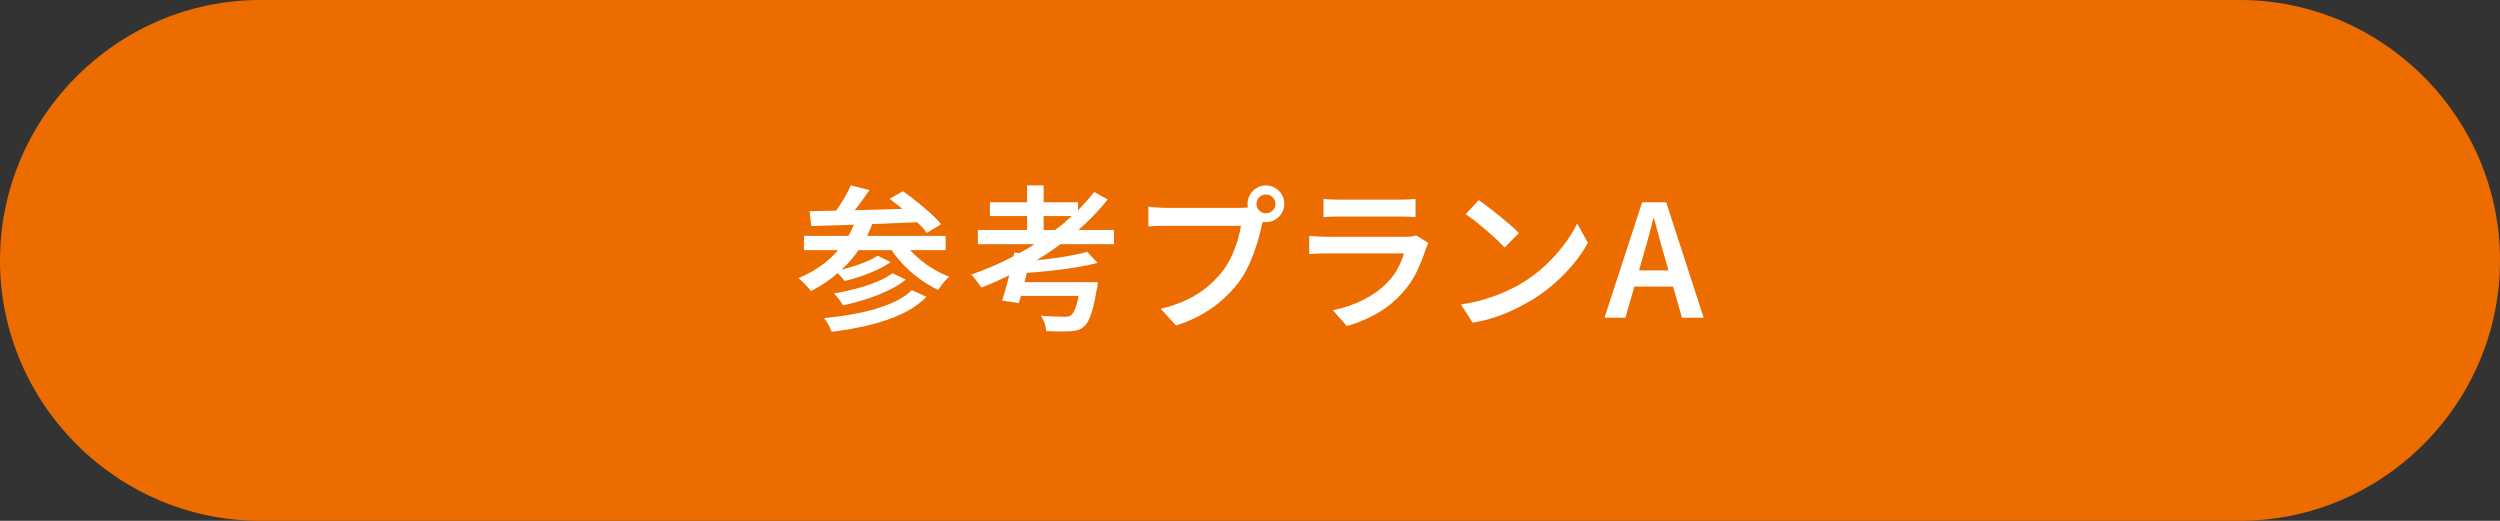 <svg xmlns="http://www.w3.org/2000/svg" id="_&#x30EC;&#x30A4;&#x30E4;&#x30FC;_2" viewBox="0 0 480 100"><rect x="0" y="0" width="480" height="100" fill="#333333" stroke="none"/><defs><style>.cls-1{fill:#fff;}.cls-2{fill:#ed6c00;}</style></defs><g id="_&#x6587;&#x5B57;"><path class="cls-2" d="M480,50c0,27.5-22.5,50-50,50H50C22.5,100,0,77.5,0,50S22.5,0,50,0h380c27.5,0,50,22.5,50,50Z"></path><path class="cls-1" d="M164.38,42.08l3.18.75c-1.16,3.02-2.77,5.62-4.82,7.8-2.05,2.18-4.41,3.93-7.06,5.25-.14-.22-.36-.49-.65-.81-.29-.32-.59-.63-.9-.93-.31-.3-.58-.55-.82-.75,2.64-1.08,4.91-2.58,6.81-4.5,1.9-1.92,3.32-4.19,4.26-6.81ZM154.36,45.29h27.21v2.73h-27.21v-2.73ZM155.44,40.55c1.36-.04,2.89-.07,4.59-.1,1.7-.03,3.5-.07,5.42-.12,1.91-.05,3.86-.1,5.86-.17,2-.06,3.98-.12,5.94-.18l-.12,2.64c-2.54.12-5.11.23-7.69.33-2.59.1-5.06.19-7.4.26-2.34.07-4.43.14-6.27.19l-.33-2.85ZM175.06,55.7l2.82,1.29c-1.28,1.3-2.86,2.39-4.72,3.27-1.87.88-3.94,1.59-6.22,2.15-2.28.55-4.7.98-7.26,1.3-.14-.4-.34-.85-.61-1.35-.27-.5-.56-.93-.85-1.29,2.36-.22,4.62-.55,6.78-.99,2.16-.44,4.11-1.02,5.86-1.74,1.75-.72,3.15-1.6,4.21-2.64ZM163.36,35.6l3.57.9c-.7,1.04-1.45,2.08-2.23,3.1-.79,1.03-1.52,1.91-2.18,2.62l-2.64-.9c.42-.52.85-1.11,1.29-1.79.44-.67.85-1.35,1.24-2.04.39-.69.7-1.32.94-1.91ZM171.37,52.46l2.55,1.23c-.98.78-2.13,1.49-3.45,2.11-1.32.63-2.72,1.18-4.2,1.65-1.48.47-2.95.87-4.41,1.18-.2-.34-.46-.72-.76-1.15-.31-.43-.64-.8-.98-1.12,1.36-.24,2.75-.54,4.19-.92,1.43-.37,2.76-.81,3.99-1.32,1.23-.51,2.25-1.06,3.07-1.67ZM168.52,49.1l2.49,1.23c-.78.54-1.66,1.04-2.65,1.5-.99.46-2.02.87-3.09,1.23-1.07.36-2.11.66-3.1.9-.2-.28-.47-.6-.81-.97-.34-.37-.67-.68-.99-.92.94-.2,1.92-.45,2.94-.77,1.02-.31,1.99-.65,2.91-1.03.92-.38,1.69-.77,2.31-1.17ZM173.14,45.95c.62.98,1.41,1.94,2.37,2.86.96.93,2.02,1.77,3.18,2.51,1.16.74,2.34,1.34,3.54,1.8-.22.2-.47.45-.74.75-.27.3-.52.61-.76.93-.24.32-.44.61-.6.87-1.26-.6-2.5-1.34-3.7-2.23-1.21-.89-2.32-1.89-3.34-3-1.02-1.11-1.89-2.27-2.61-3.5l2.67-.99ZM170.8,38.18l2.55-1.47c.84.58,1.73,1.25,2.67,2,.94.75,1.82,1.5,2.66,2.25.83.75,1.5,1.45,2.03,2.08l-2.76,1.68c-.46-.64-1.09-1.34-1.89-2.11-.8-.77-1.66-1.54-2.58-2.32-.92-.78-1.81-1.48-2.67-2.1Z"></path><path class="cls-1" d="M210.07,36.86l2.61,1.44c-2,2.5-4.3,4.81-6.9,6.92-2.6,2.11-5.38,4-8.32,5.68-2.95,1.68-5.96,3.12-9.02,4.32-.14-.22-.33-.49-.57-.81-.24-.32-.49-.63-.73-.94-.25-.31-.48-.56-.67-.74,3.1-1.08,6.1-2.41,9.02-3.99,2.91-1.58,5.61-3.37,8.11-5.37,2.5-2,4.66-4.17,6.48-6.51ZM187.75,44.15h26.13v2.73h-26.13v-2.73ZM190.06,38.84h16.92v2.64h-16.92v-2.64ZM194.74,48.5l3.21.36c-.22,1.04-.47,2.13-.73,3.25-.27,1.13-.54,2.23-.81,3.28-.27,1.06-.54,1.99-.8,2.79l-3.21-.45c.26-.8.53-1.73.83-2.79.29-1.06.57-2.15.84-3.27.27-1.12.49-2.18.67-3.18ZM195.04,54.17h13.23v2.64h-13.95l.72-2.64ZM208.75,48.35l1.98,2.13c-1.32.34-2.8.64-4.43.9-1.63.26-3.32.48-5.06.66-1.74.18-3.42.32-5.04.42-.04-.3-.14-.66-.29-1.09-.15-.43-.3-.78-.44-1.06,1.18-.1,2.38-.21,3.6-.34,1.22-.13,2.42-.27,3.6-.44,1.18-.16,2.29-.34,3.33-.54,1.04-.2,1.95-.41,2.73-.63ZM197.2,35.6h3.18v9.93h-3.18v-9.93ZM207.52,54.17h3.24c-.02.34-.04.61-.06.83-.02.21-.06.39-.12.52-.22,1.4-.46,2.57-.71,3.51-.25.94-.51,1.71-.78,2.29-.27.59-.59,1.04-.95,1.33-.36.36-.76.6-1.18.72-.43.12-.95.2-1.55.24-.48.02-1.12.03-1.94.03s-1.68-.02-2.59-.06c-.02-.44-.13-.94-.31-1.5-.19-.56-.43-1.05-.71-1.47.9.08,1.77.14,2.62.16.85.03,1.46.05,1.85.05.3,0,.55-.02.75-.05.2-.03.38-.1.54-.22.36-.28.69-.89,1.01-1.83.31-.94.59-2.33.85-4.17l.03-.39Z"></path><path class="cls-1" d="M242.86,41.42c-.12.26-.23.56-.33.9-.1.34-.19.67-.27.99-.16.76-.37,1.6-.63,2.52-.26.92-.57,1.88-.93,2.86s-.79,1.96-1.27,2.93c-.49.96-1.05,1.85-1.67,2.67-.9,1.18-1.94,2.29-3.1,3.31-1.17,1.03-2.49,1.96-3.96,2.79-1.47.83-3.1,1.53-4.9,2.11l-2.94-3.21c1.98-.48,3.69-1.07,5.15-1.79,1.45-.71,2.71-1.51,3.78-2.41,1.07-.9,2.01-1.86,2.83-2.88.68-.86,1.26-1.81,1.76-2.85.49-1.04.89-2.08,1.21-3.12.32-1.04.54-2,.66-2.88h-14.37c-.66,0-1.3.01-1.91.03-.61.02-1.11.05-1.48.09v-3.81c.3.04.65.08,1.05.12.4.04.81.07,1.24.09.43.02.8.03,1.12.03h14.19c.28,0,.61,0,1.01-.03.39-.02.77-.08,1.12-.18l2.64,1.71ZM239.53,39.14c0-.64.16-1.23.48-1.77.32-.54.74-.97,1.28-1.29.53-.32,1.11-.48,1.76-.48s1.25.16,1.78.48c.53.32.95.75,1.28,1.29.32.54.48,1.13.48,1.77s-.16,1.23-.48,1.76c-.32.53-.75.96-1.28,1.27-.53.32-1.12.48-1.78.48s-1.23-.16-1.76-.48c-.53-.32-.96-.74-1.28-1.27-.32-.53-.48-1.11-.48-1.76ZM241.24,39.14c0,.5.17.93.53,1.28.35.35.77.52,1.28.52s.93-.17,1.29-.52c.36-.35.54-.77.54-1.28s-.18-.92-.54-1.27c-.36-.35-.79-.52-1.29-.52s-.93.18-1.28.52c-.35.35-.53.78-.53,1.27Z"></path><path class="cls-1" d="M274.25,46.67c-.1.18-.2.38-.3.6-.1.22-.17.4-.21.54-.46,1.46-1.04,2.91-1.72,4.35-.69,1.44-1.6,2.78-2.72,4.02-1.52,1.7-3.21,3.06-5.05,4.08-1.85,1.02-3.73,1.8-5.66,2.34l-2.67-3.03c2.22-.46,4.22-1.16,6-2.08,1.78-.93,3.26-2,4.44-3.23.84-.86,1.52-1.78,2.04-2.77.52-.99.91-1.94,1.17-2.84h-14.88c-.36,0-.85.01-1.48.03-.63.02-1.24.06-1.84.12v-3.51c.62.04,1.22.08,1.8.12.58.04,1.09.06,1.53.06h15.09c.46,0,.87-.02,1.23-.07.36-.05.64-.12.84-.23l2.4,1.5ZM254.12,38.18c.4.06.87.1,1.42.12.55.02,1.07.03,1.55.03h11.61c.48,0,1.01-.01,1.6-.03.59-.02,1.08-.06,1.48-.12v3.51c-.38-.04-.86-.07-1.44-.09-.58-.02-1.14-.03-1.68-.03h-11.58c-.46,0-.97.01-1.52.03-.55.02-1.04.05-1.45.09v-3.51Z"></path><path class="cls-1" d="M280.49,58.46c1.62-.24,3.13-.57,4.53-.99,1.4-.42,2.69-.89,3.89-1.43,1.19-.53,2.27-1.07,3.22-1.64,1.66-1,3.18-2.15,4.56-3.43,1.38-1.29,2.59-2.63,3.63-4.02,1.04-1.39,1.87-2.73,2.49-4.04l2.07,3.72c-.74,1.34-1.65,2.67-2.73,3.99-1.08,1.32-2.3,2.58-3.66,3.76-1.36,1.19-2.83,2.28-4.41,3.25-1.02.6-2.12,1.19-3.3,1.76-1.18.57-2.44,1.08-3.78,1.53-1.34.45-2.76.79-4.26,1.03l-2.25-3.51ZM283.91,38.42c.52.36,1.13.81,1.83,1.34.7.53,1.42,1.09,2.16,1.69.74.6,1.44,1.19,2.1,1.76.66.57,1.2,1.09,1.62,1.54l-2.73,2.76c-.38-.4-.88-.89-1.48-1.47-.61-.58-1.28-1.17-1.99-1.78-.72-.61-1.43-1.2-2.13-1.76-.7-.56-1.33-1.02-1.89-1.38l2.52-2.7Z"></path><path class="cls-1" d="M308.06,61.01l7.23-22.17h4.62l7.2,22.17h-4.17l-3.36-11.79c-.36-1.18-.7-2.39-1.02-3.63-.32-1.24-.65-2.46-.99-3.66h-.12c-.3,1.22-.62,2.45-.96,3.68-.34,1.23-.68,2.44-1.02,3.61l-3.39,11.79h-4.02ZM312.32,55.01v-3.09h10.47v3.09h-10.47Z"></path></g></svg>